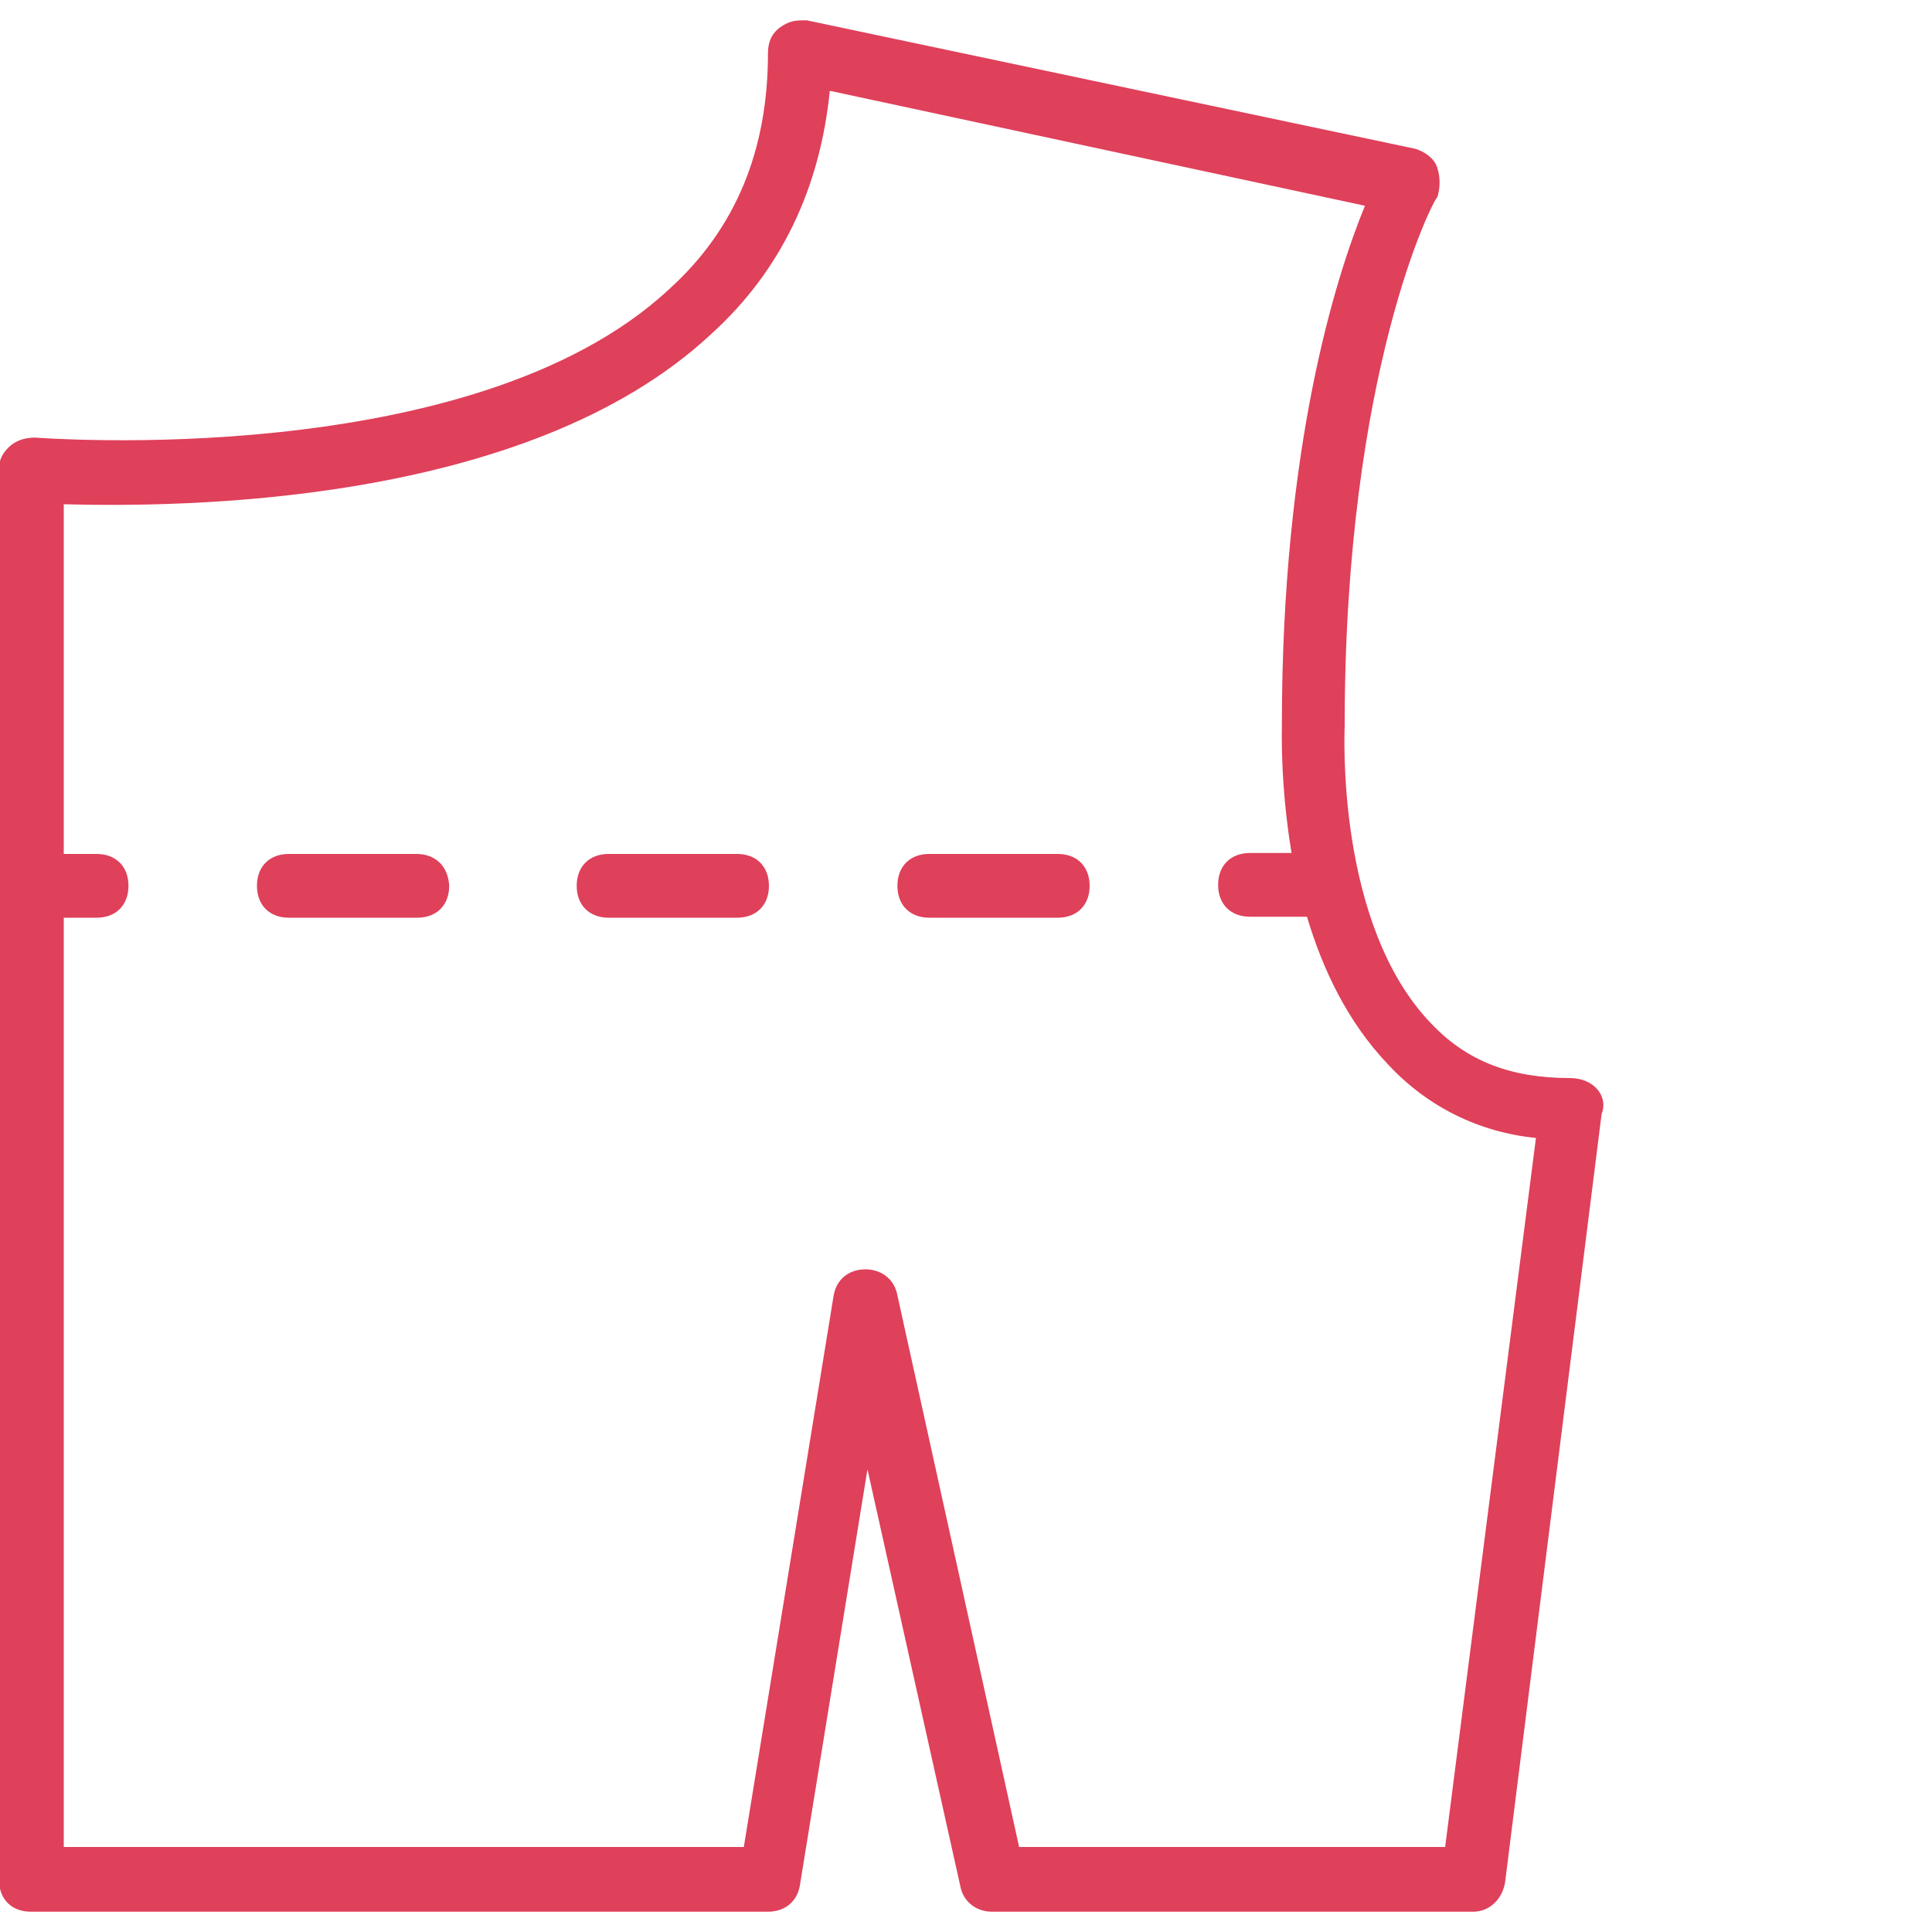 <?xml version="1.0" encoding="utf-8"?>
<!-- Generator: Adobe Illustrator 22.0.1, SVG Export Plug-In . SVG Version: 6.00 Build 0)  -->
<svg version="1.1" id="Layer_1" xmlns="http://www.w3.org/2000/svg" xmlns:xlink="http://www.w3.org/1999/xlink" x="0px" y="0px"
	 viewBox="0 0 200 200" style="enable-background:new 0 0 200 200;" xml:space="preserve">
<style type="text/css">
	.st0{fill:#DF405A;}
</style>
<g transform="translate(1 1)">
	<g>
		<g>
			<path class="st0" d="M164.2,111.6c-0.7-0.7-1.7-1-2.7-1c-6,0-10.6-1.7-14.3-5.6c-10-10.3-9-30.5-9-30.9c0-36.8,9.3-54.7,9.6-54.7
				c0.3-1,0.3-2,0-3c-0.3-1-1.3-1.7-2.3-2l-63-13.3c-1,0-1.7,0-2.7,0.7c-1,0.7-1.3,1.7-1.3,2.7c0,10-3.3,18.2-10.3,24.5
				C47.8,47.9,3,44.3,2.6,44.3c-1,0-2,0.3-2.7,1c-0.7,0.7-1,1.3-1,2.3v146c0,2,1.3,3.3,3.3,3.3h76.3c1.7,0,3-1,3.3-2.7l7-43.1
				l9.6,43.1c0.3,1.7,1.7,2.7,3.3,2.7h49.8c1.7,0,3-1.3,3.3-3l10-79.6C165.2,113.3,164.9,112.3,164.2,111.6z M148.6,190.2h-44.1
				l-12.6-57.1c-0.3-1.7-1.7-2.7-3.3-2.7c-1.7,0-3,1-3.3,2.7L76,190.2H5.6V94H9c2,0,3.3-1.3,3.3-3.3s-1.3-3.3-3.3-3.3H5.6V51.2
				c11.6,0.3,47.8,0.3,67-17.6C79.9,27,83.9,18.4,84.9,8.4l55.4,11.9c-3,7.3-8.6,24.9-8.6,53.7c0,0.3-0.2,6.1,1,13.3h-4.3
				c-2,0-3.3,1.3-3.3,3.3s1.3,3.3,3.3,3.3h5.9c1.6,5.4,4.2,10.9,8.4,15.3c4,4.3,9.3,7,15.3,7.6L148.6,190.2z"/>
			<path class="st0" d="M42.1,87.4H28.9c-2,0-3.3,1.3-3.3,3.3s1.3,3.3,3.3,3.3h13.3c2,0,3.3-1.3,3.3-3.3
				C45.4,88.7,44.1,87.4,42.1,87.4z"/>
			<path class="st0" d="M108.5,87.4H95.2c-2,0-3.3,1.3-3.3,3.3s1.3,3.3,3.3,3.3h13.3c2,0,3.3-1.3,3.3-3.3
				C111.8,88.7,110.5,87.4,108.5,87.4z"/>
			<path class="st0" d="M75.3,87.4H62c-2,0-3.3,1.3-3.3,3.3S60,94,62,94h13.3c2,0,3.3-1.3,3.3-3.3C78.6,88.7,77.3,87.4,75.3,87.4z"
				/>
		</g>
	</g>
</g>
</svg>
